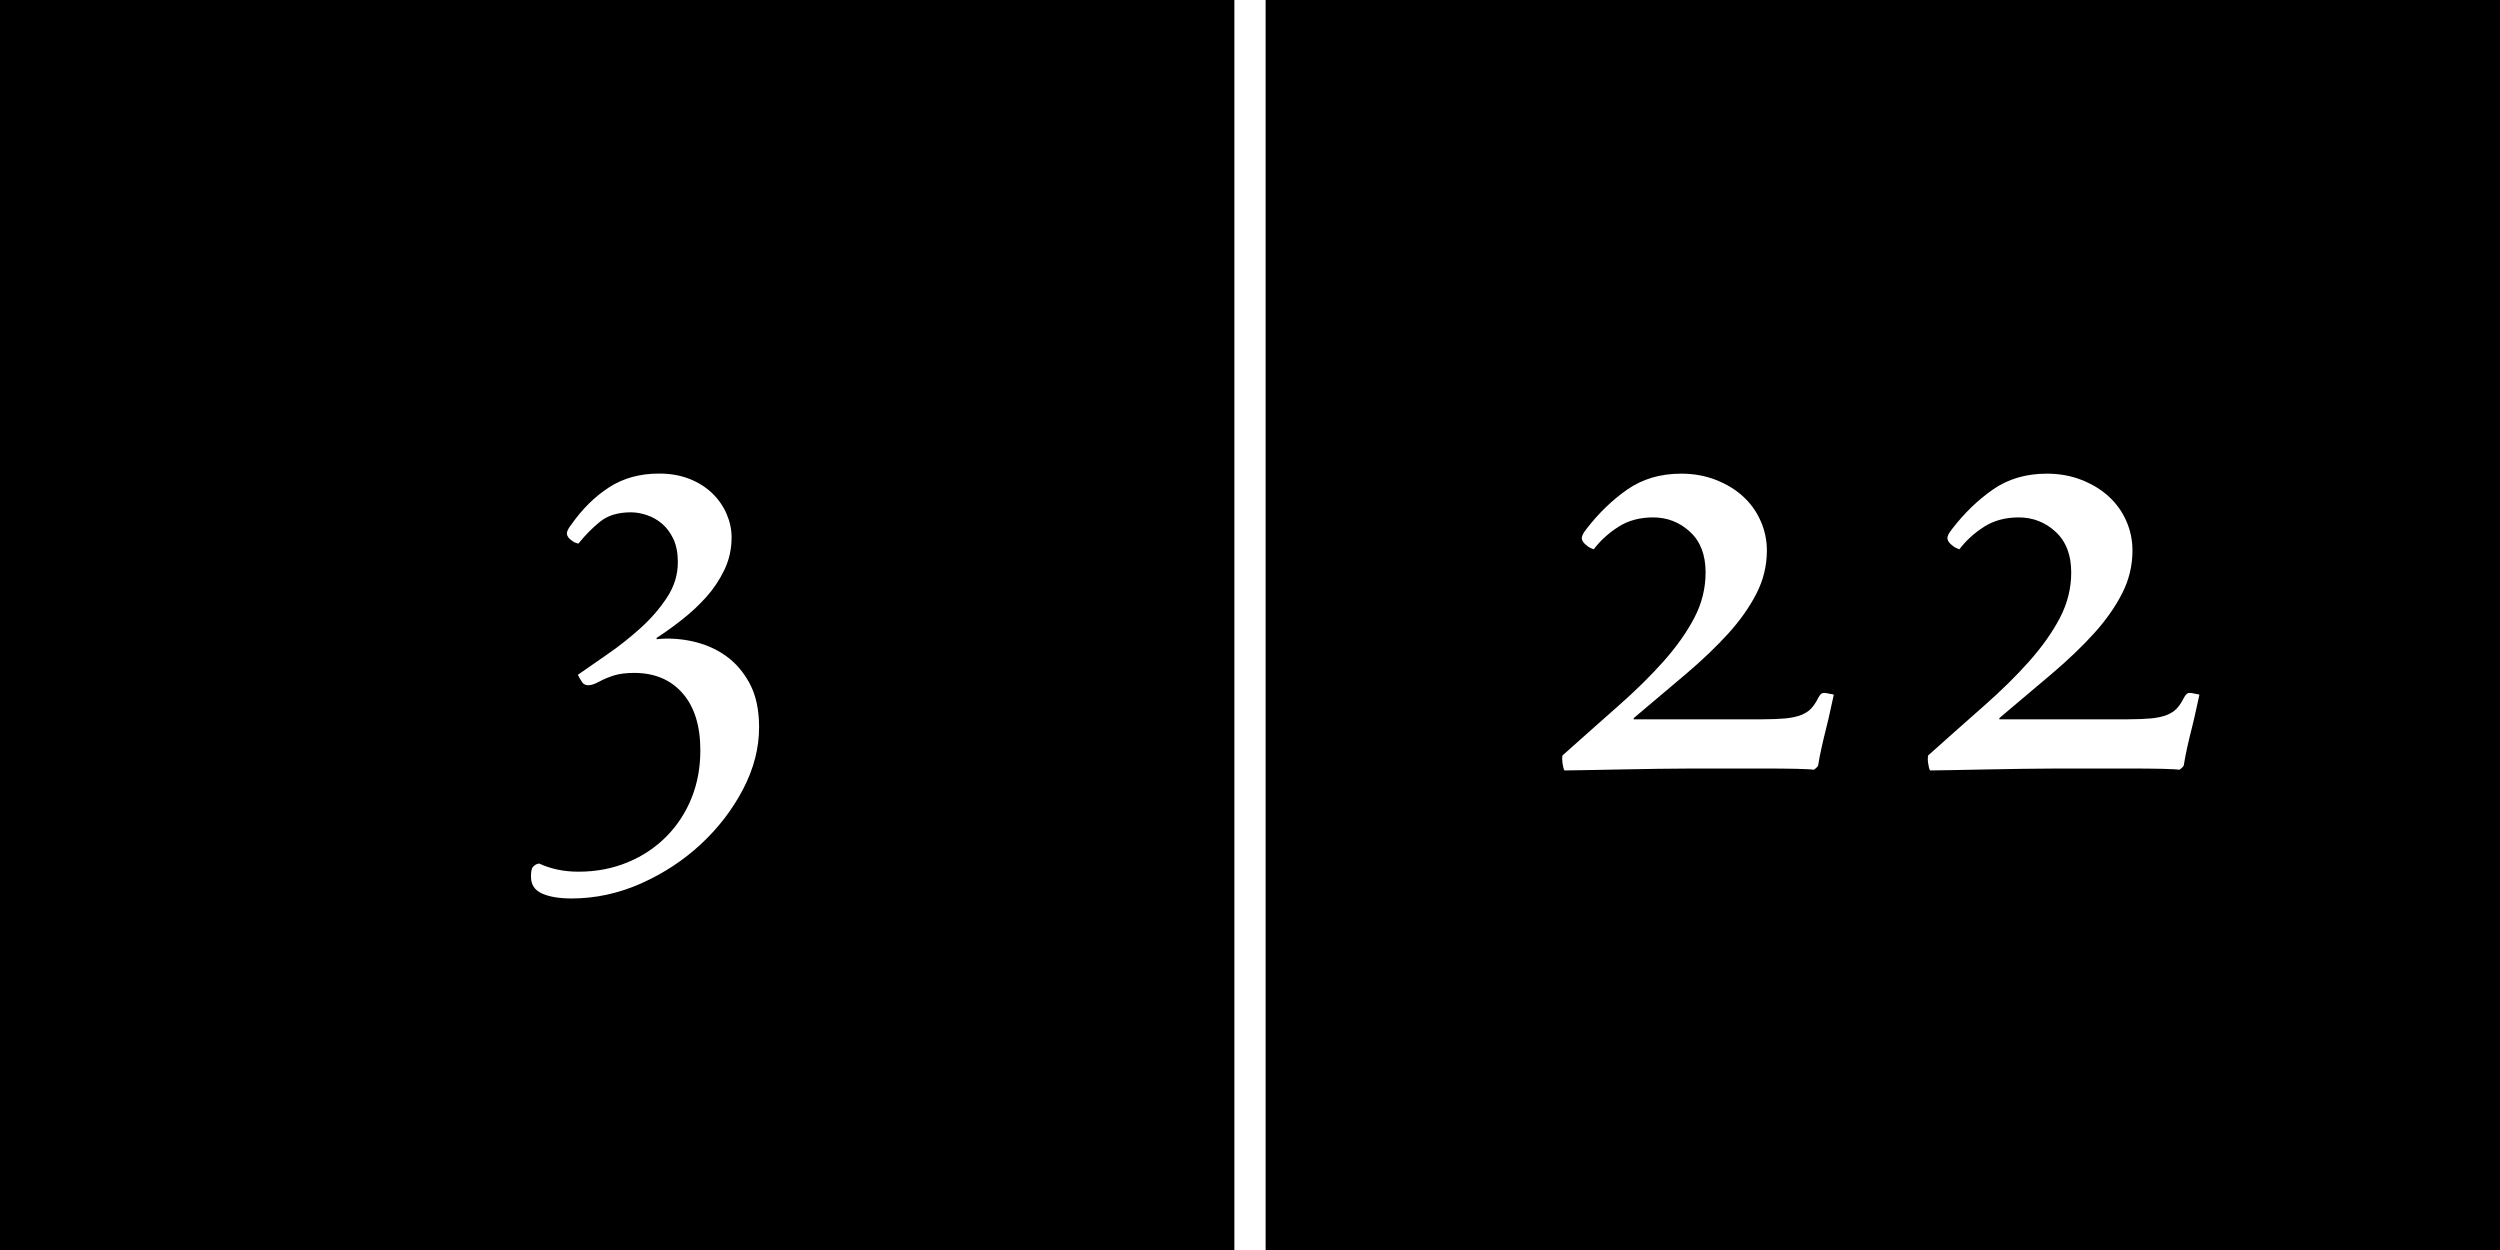<?xml version="1.0" encoding="utf-8"?>
<!-- Generator: Adobe Illustrator 15.0.0, SVG Export Plug-In . SVG Version: 6.00 Build 0)  -->
<!DOCTYPE svg PUBLIC "-//W3C//DTD SVG 1.1//EN" "http://www.w3.org/Graphics/SVG/1.1/DTD/svg11.dtd">
<svg version="1.1" id="レイヤー_1" xmlns="http://www.w3.org/2000/svg" xmlns:xlink="http://www.w3.org/1999/xlink" x="0px"
	 y="0px" width="80px" height="40px" viewBox="0 0 80 40" enable-background="new 0 0 80 40" xml:space="preserve">
<rect width="80" height="40"/>
<line fill="none" stroke="#FFFFFF" stroke-miterlimit="10" x1="40" y1="0" x2="40" y2="40"/>
<path fill="#FFFFFF" d="M24.291,23.271c0,0.668-0.17,1.326-0.51,1.979c-0.34,0.652-0.79,1.24-1.35,1.761s-1.2,0.939-1.92,1.261
	c-0.72,0.318-1.46,0.479-2.22,0.479c-0.4,0-0.717-0.055-0.95-0.16c-0.233-0.105-0.35-0.285-0.35-0.538c0-0.12,0.013-0.215,0.04-0.28
	c0.053-0.08,0.127-0.127,0.22-0.141c0.373,0.174,0.793,0.262,1.26,0.262c0.573,0,1.1-0.102,1.58-0.303
	c0.48-0.197,0.893-0.479,1.24-0.829c0.347-0.354,0.613-0.764,0.8-1.229c0.187-0.467,0.28-0.973,0.28-1.521
	c0-0.786-0.19-1.396-0.57-1.829c-0.38-0.435-0.897-0.65-1.55-0.65c-0.253,0-0.467,0.027-0.64,0.08
	c-0.173,0.055-0.333,0.121-0.48,0.201c-0.267,0.146-0.447,0.151-0.54,0.02c-0.053-0.08-0.1-0.16-0.14-0.24
	c0.267-0.186,0.583-0.406,0.95-0.66c0.367-0.252,0.717-0.53,1.05-0.83c0.333-0.3,0.617-0.626,0.85-0.98
	c0.233-0.353,0.35-0.73,0.35-1.13c0-0.293-0.047-0.54-0.14-0.74c-0.093-0.2-0.213-0.363-0.36-0.49c-0.147-0.126-0.31-0.22-0.49-0.28
	c-0.18-0.06-0.35-0.09-0.51-0.09c-0.414,0-0.744,0.1-0.99,0.3c-0.247,0.2-0.477,0.433-0.69,0.7c-0.08-0.013-0.153-0.046-0.22-0.1
	c-0.094-0.067-0.144-0.137-0.15-0.21c-0.007-0.073,0.043-0.177,0.15-0.31c0.347-0.493,0.747-0.887,1.2-1.18
	c0.453-0.293,0.987-0.44,1.6-0.44c0.36,0,0.683,0.057,0.97,0.17c0.287,0.113,0.53,0.267,0.73,0.46c0.2,0.193,0.353,0.414,0.46,0.66
	c0.106,0.247,0.16,0.497,0.16,0.75c0,0.374-0.077,0.72-0.23,1.04c-0.154,0.32-0.347,0.61-0.58,0.87c-0.233,0.26-0.49,0.5-0.77,0.72
	c-0.28,0.22-0.554,0.417-0.82,0.59v0.04c0.374-0.04,0.757-0.017,1.15,0.069c0.393,0.088,0.747,0.239,1.06,0.461
	c0.313,0.22,0.57,0.517,0.77,0.89C24.19,22.246,24.291,22.713,24.291,23.271z"/>
<path fill="#FFFFFF" d="M58.681,22.232c-0.027,0.119-0.06,0.271-0.101,0.459c-0.039,0.188-0.086,0.388-0.14,0.602
	c-0.054,0.213-0.104,0.423-0.149,0.629c-0.047,0.207-0.084,0.396-0.11,0.57c-0.013,0.039-0.06,0.087-0.14,0.141
	c-0.067-0.014-0.25-0.023-0.551-0.031c-0.3-0.006-0.65-0.01-1.05-0.01c-0.387,0-0.787,0-1.2,0c-0.414,0-0.76,0-1.039,0
	c-0.348,0-0.73,0.004-1.15,0.01c-0.42,0.008-0.83,0.016-1.23,0.021c-0.4,0.007-0.76,0.014-1.08,0.021
	c-0.32,0.006-0.547,0.01-0.68,0.01c-0.027-0.055-0.047-0.131-0.061-0.23s-0.014-0.183,0-0.25c0.627-0.561,1.221-1.086,1.78-1.58
	c0.56-0.492,1.046-0.973,1.46-1.438c0.413-0.468,0.74-0.929,0.98-1.389s0.359-0.943,0.359-1.45c0-0.56-0.166-0.993-0.5-1.3
	c-0.332-0.307-0.727-0.46-1.18-0.46c-0.427,0-0.797,0.1-1.109,0.3c-0.313,0.2-0.578,0.44-0.791,0.72
	c-0.039-0.013-0.08-0.03-0.119-0.05c-0.041-0.02-0.074-0.043-0.101-0.07c-0.093-0.066-0.147-0.136-0.159-0.21
	c-0.014-0.073,0.032-0.176,0.139-0.31c0.388-0.506,0.824-0.93,1.311-1.27s1.062-0.51,1.73-0.51c0.4,0,0.77,0.067,1.109,0.2
	c0.34,0.134,0.631,0.31,0.87,0.53c0.24,0.22,0.427,0.479,0.56,0.78c0.134,0.3,0.201,0.617,0.201,0.95c0,0.48-0.11,0.938-0.33,1.37
	c-0.221,0.433-0.521,0.86-0.9,1.28c-0.38,0.419-0.83,0.85-1.35,1.292c-0.521,0.438-1.08,0.912-1.681,1.42v0.039h4.101
	c0.307,0,0.56-0.012,0.76-0.029c0.199-0.021,0.367-0.057,0.5-0.11s0.24-0.123,0.32-0.21c0.08-0.086,0.152-0.195,0.22-0.33
	c0.026-0.053,0.057-0.096,0.09-0.13c0.033-0.033,0.09-0.043,0.17-0.03c0.065,0.014,0.116,0.023,0.149,0.03
	C58.625,22.209,58.653,22.219,58.681,22.232z"/>
<path fill="#FFFFFF" d="M70.381,22.232c-0.027,0.119-0.061,0.271-0.101,0.459s-0.086,0.388-0.14,0.602
	c-0.055,0.213-0.104,0.423-0.15,0.629c-0.047,0.207-0.082,0.396-0.109,0.57c-0.014,0.039-0.061,0.087-0.141,0.141
	c-0.066-0.014-0.25-0.023-0.55-0.031c-0.3-0.006-0.649-0.01-1.05-0.01c-0.387,0-0.787,0-1.2,0c-0.414,0-0.76,0-1.04,0
	c-0.347,0-0.73,0.004-1.15,0.01c-0.42,0.008-0.83,0.016-1.229,0.021s-0.761,0.014-1.08,0.021c-0.319,0.006-0.547,0.01-0.681,0.01
	c-0.026-0.055-0.047-0.131-0.059-0.23c-0.015-0.1-0.015-0.183,0-0.25c0.625-0.561,1.219-1.086,1.779-1.58
	c0.561-0.492,1.046-0.973,1.46-1.438c0.413-0.468,0.74-0.929,0.979-1.389c0.24-0.46,0.36-0.943,0.36-1.45
	c0-0.56-0.167-0.993-0.5-1.3s-0.727-0.46-1.18-0.46c-0.427,0-0.797,0.1-1.11,0.3c-0.312,0.2-0.576,0.44-0.789,0.72
	c-0.041-0.013-0.08-0.03-0.121-0.05c-0.039-0.02-0.074-0.043-0.1-0.07c-0.093-0.066-0.146-0.136-0.16-0.21
	c-0.013-0.073,0.033-0.176,0.141-0.31c0.387-0.506,0.822-0.93,1.31-1.27c0.485-0.34,1.063-0.51,1.729-0.51
	c0.4,0,0.771,0.067,1.11,0.2c0.341,0.134,0.63,0.31,0.87,0.53c0.24,0.22,0.428,0.479,0.561,0.78c0.133,0.3,0.199,0.617,0.199,0.95
	c0,0.48-0.109,0.938-0.33,1.37c-0.22,0.433-0.52,0.86-0.9,1.28c-0.379,0.419-0.829,0.85-1.35,1.292
	c-0.52,0.438-1.08,0.912-1.68,1.42v0.039h4.1c0.308,0,0.561-0.012,0.76-0.029c0.201-0.021,0.367-0.057,0.5-0.11
	c0.134-0.054,0.24-0.123,0.32-0.21c0.08-0.086,0.153-0.195,0.221-0.33c0.027-0.053,0.057-0.096,0.09-0.13
	c0.033-0.033,0.09-0.043,0.17-0.03c0.066,0.014,0.115,0.023,0.15,0.03C70.324,22.209,70.354,22.219,70.381,22.232z"/>
</svg>
